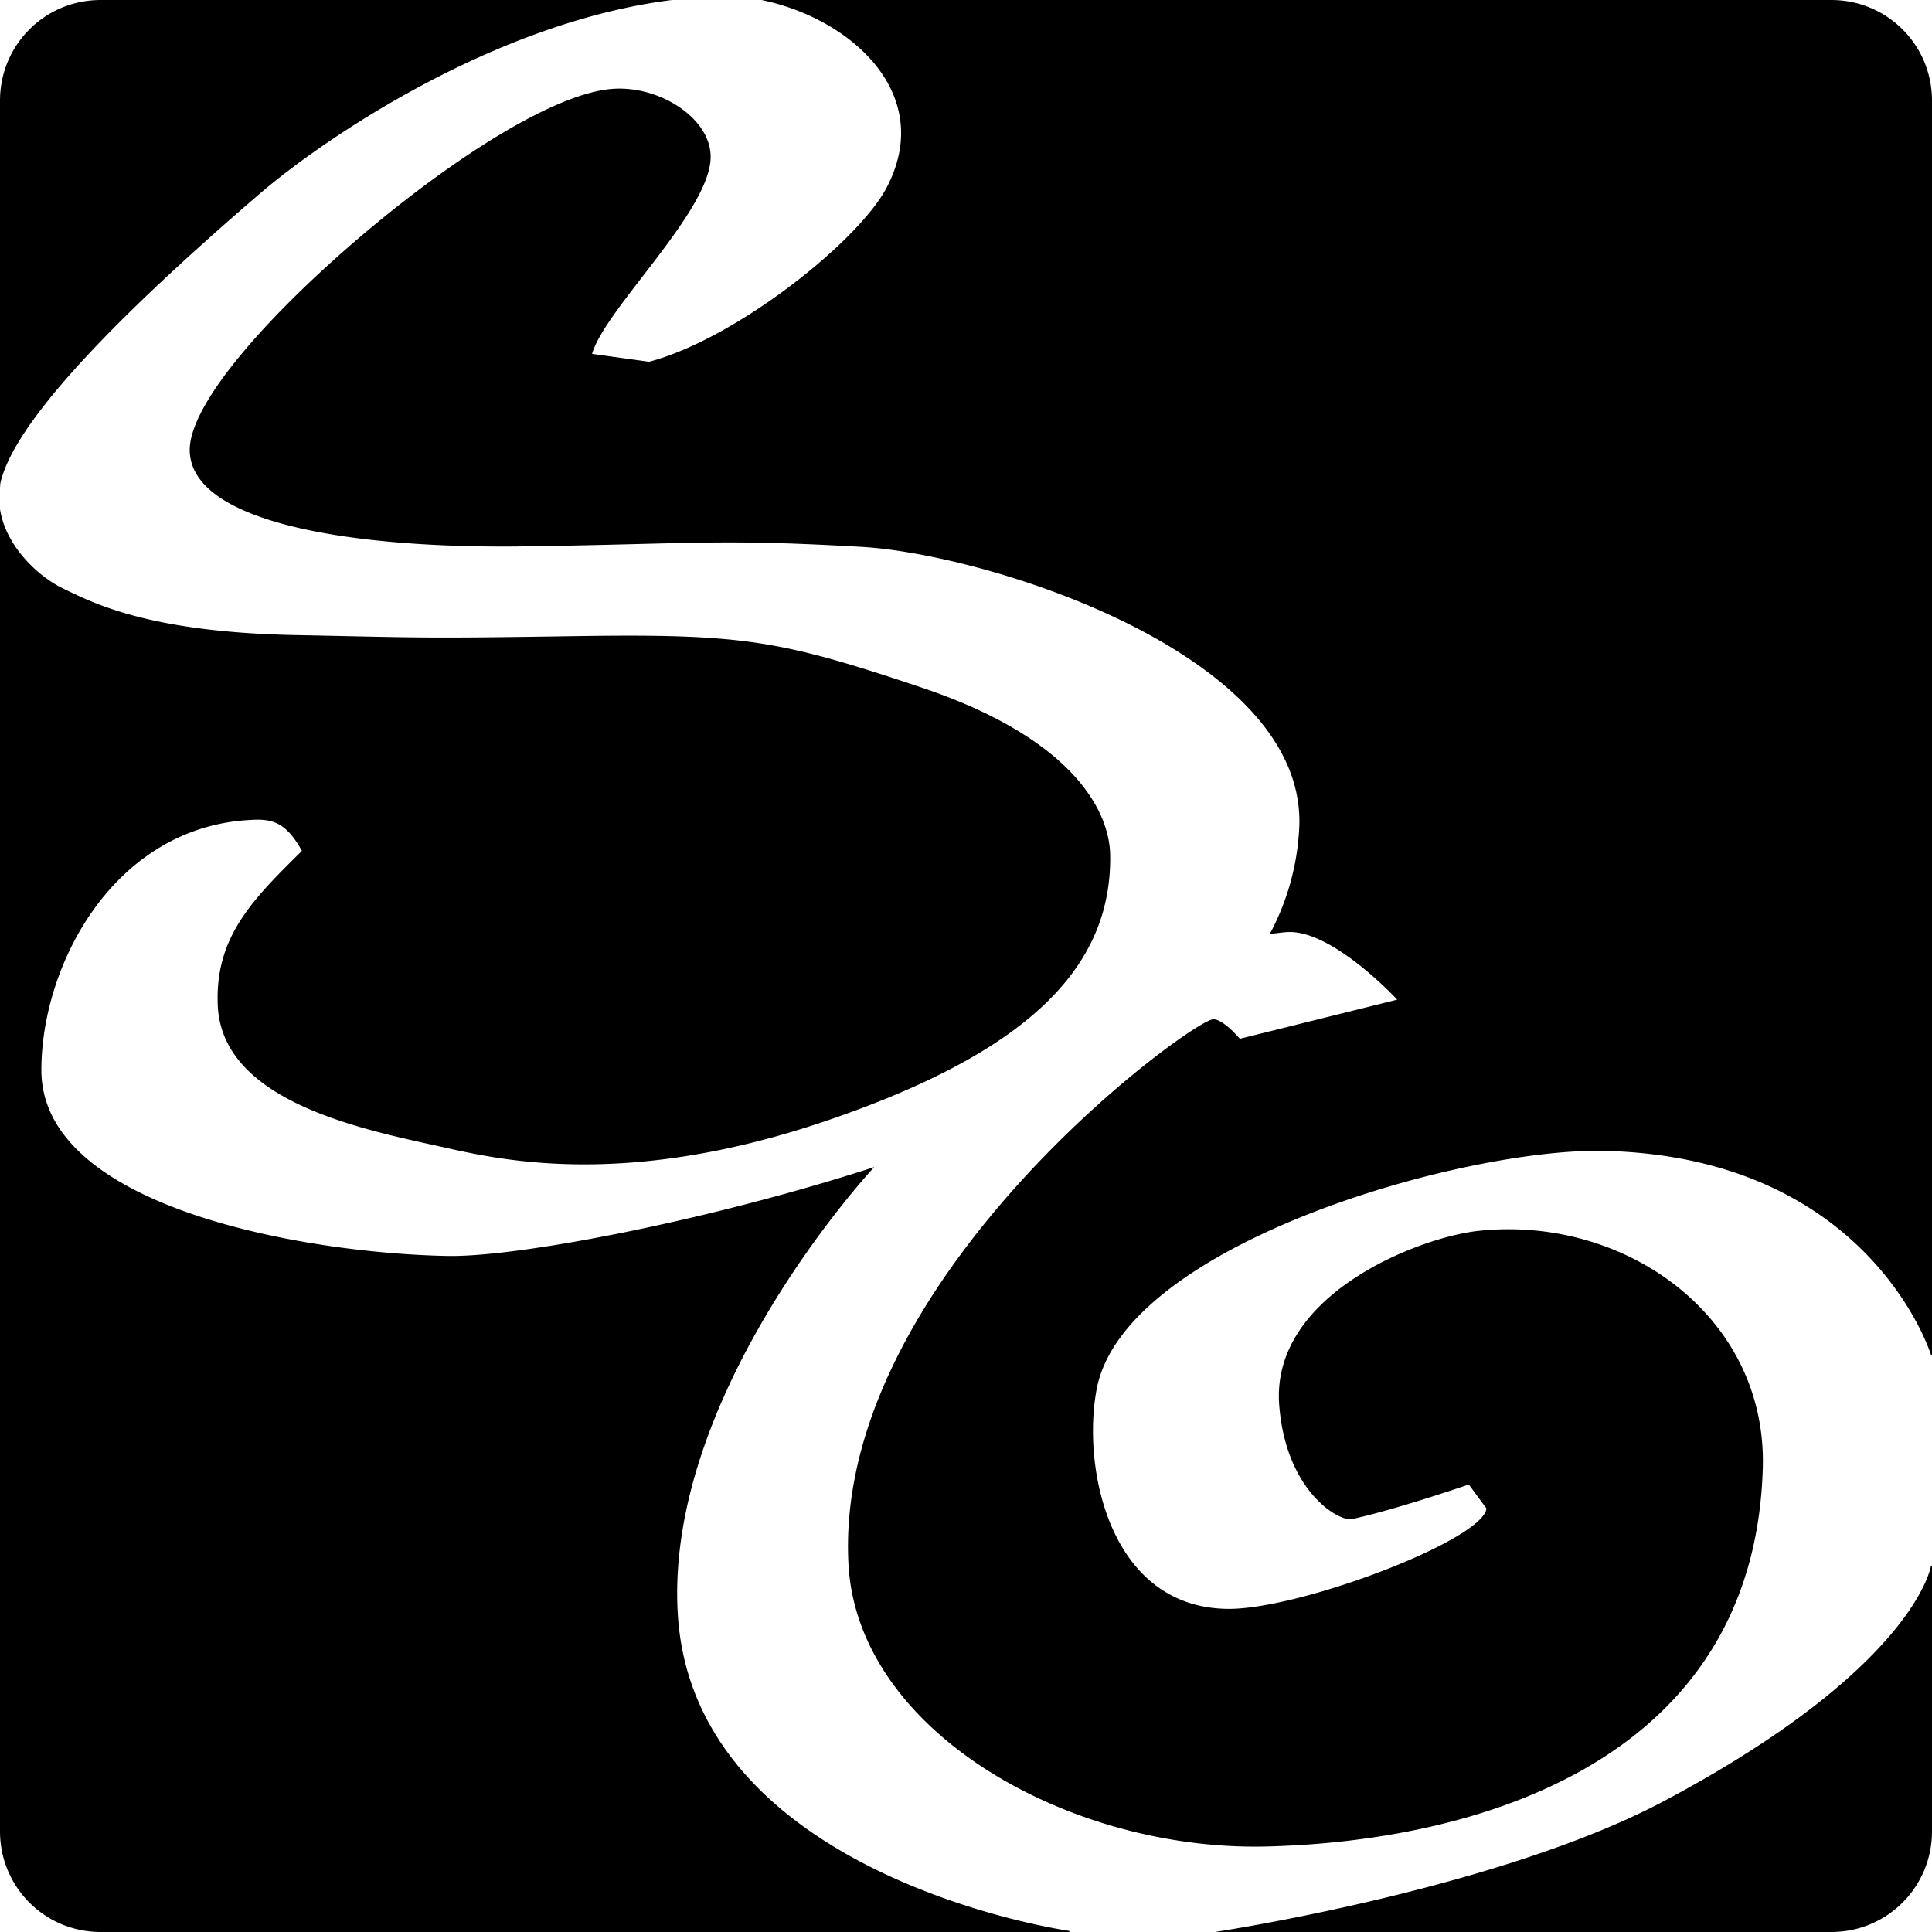 <?xml version="1.0" encoding="utf-8"?>
<!-- Generator: www.svgicons.com -->
<svg xmlns="http://www.w3.org/2000/svg" width="800" height="800" viewBox="0 0 24 24">
<path fill="currentColor" d="M1.25 0C.557 0 0 .557 0 1.25v4.807c.003-.02.001-.04.006-.06c.16-.7 1.27-1.914 3.219-3.589C4.028 1.718 6.149.275 8.348 0zm8.21 0c1.119.23 2.168 1.177 1.55 2.338c-.357.67-1.87 1.872-2.947 2.156l-.708-.098c.16-.56 1.48-1.784 1.473-2.453c-.004-.47-.617-.87-1.193-.841c-.728.036-2.025.873-3.166 1.845c-1.142.973-2.129 2.08-2.112 2.658c.028.91 2.086 1.213 4.176 1.182c2.148-.032 2.382-.095 4.164.006c1.596.09 5.601 1.363 5.44 3.535a3.1 3.1 0 0 1-.362 1.272c.087-.004.153-.021.245-.022c.558-.003 1.337.84 1.337.84l-1.955.486s-.207-.247-.332-.242c-.267.01-4.72 3.241-4.53 6.768c.111 2.084 2.746 3.566 5.187 3.508c2.584-.062 6.062-1.033 6.171-4.698c.057-1.885-1.71-3.145-3.529-2.95c-.737.078-2.585.79-2.478 2.165c.083 1.077.747 1.45.902 1.416c.549-.118 1.453-.43 1.453-.43l.219.297c-.038.391-2.31 1.254-3.207 1.248c-1.468-.01-1.821-1.74-1.635-2.728c.34-1.808 4.57-3.007 6.322-2.961c3.288.086 4.041 2.53 4.041 2.53l.014.015V1.25C24 .557 23.442 0 22.75 0zM0 6.324V22.75C0 23.442.557 24 1.25 24h12.037l-.006-.014s-4.661-.659-4.861-3.933c-.168-2.745 2.402-5.515 2.44-5.555c-2.062.668-4.418 1.118-5.292 1.104c-1.717-.029-5.058-.58-5.054-2.313c.002-1.322.912-3.015 2.593-3.103c.262-.017.442.017.643.384c-.613.607-1.081 1.068-1.045 1.918c.052 1.216 1.85 1.551 2.815 1.766c.727.163 2.28.508 4.748-.332c2.495-.85 3.544-1.898 3.523-3.3c-.009-.558-.476-1.458-2.36-2.087c-1.732-.579-2.191-.664-4.267-.633c-1.954.03-1.897.019-3.504-.013c-1.822-.037-2.51-.402-2.883-.582C.474 7.16.07 6.784 0 6.324m24 13.123l-.014.01s-.199 1.26-3.314 2.916c-2.064 1.097-5.568 1.625-5.568 1.625l-.002.002h7.648c.692 0 1.25-.558 1.25-1.25z"/>
</svg>